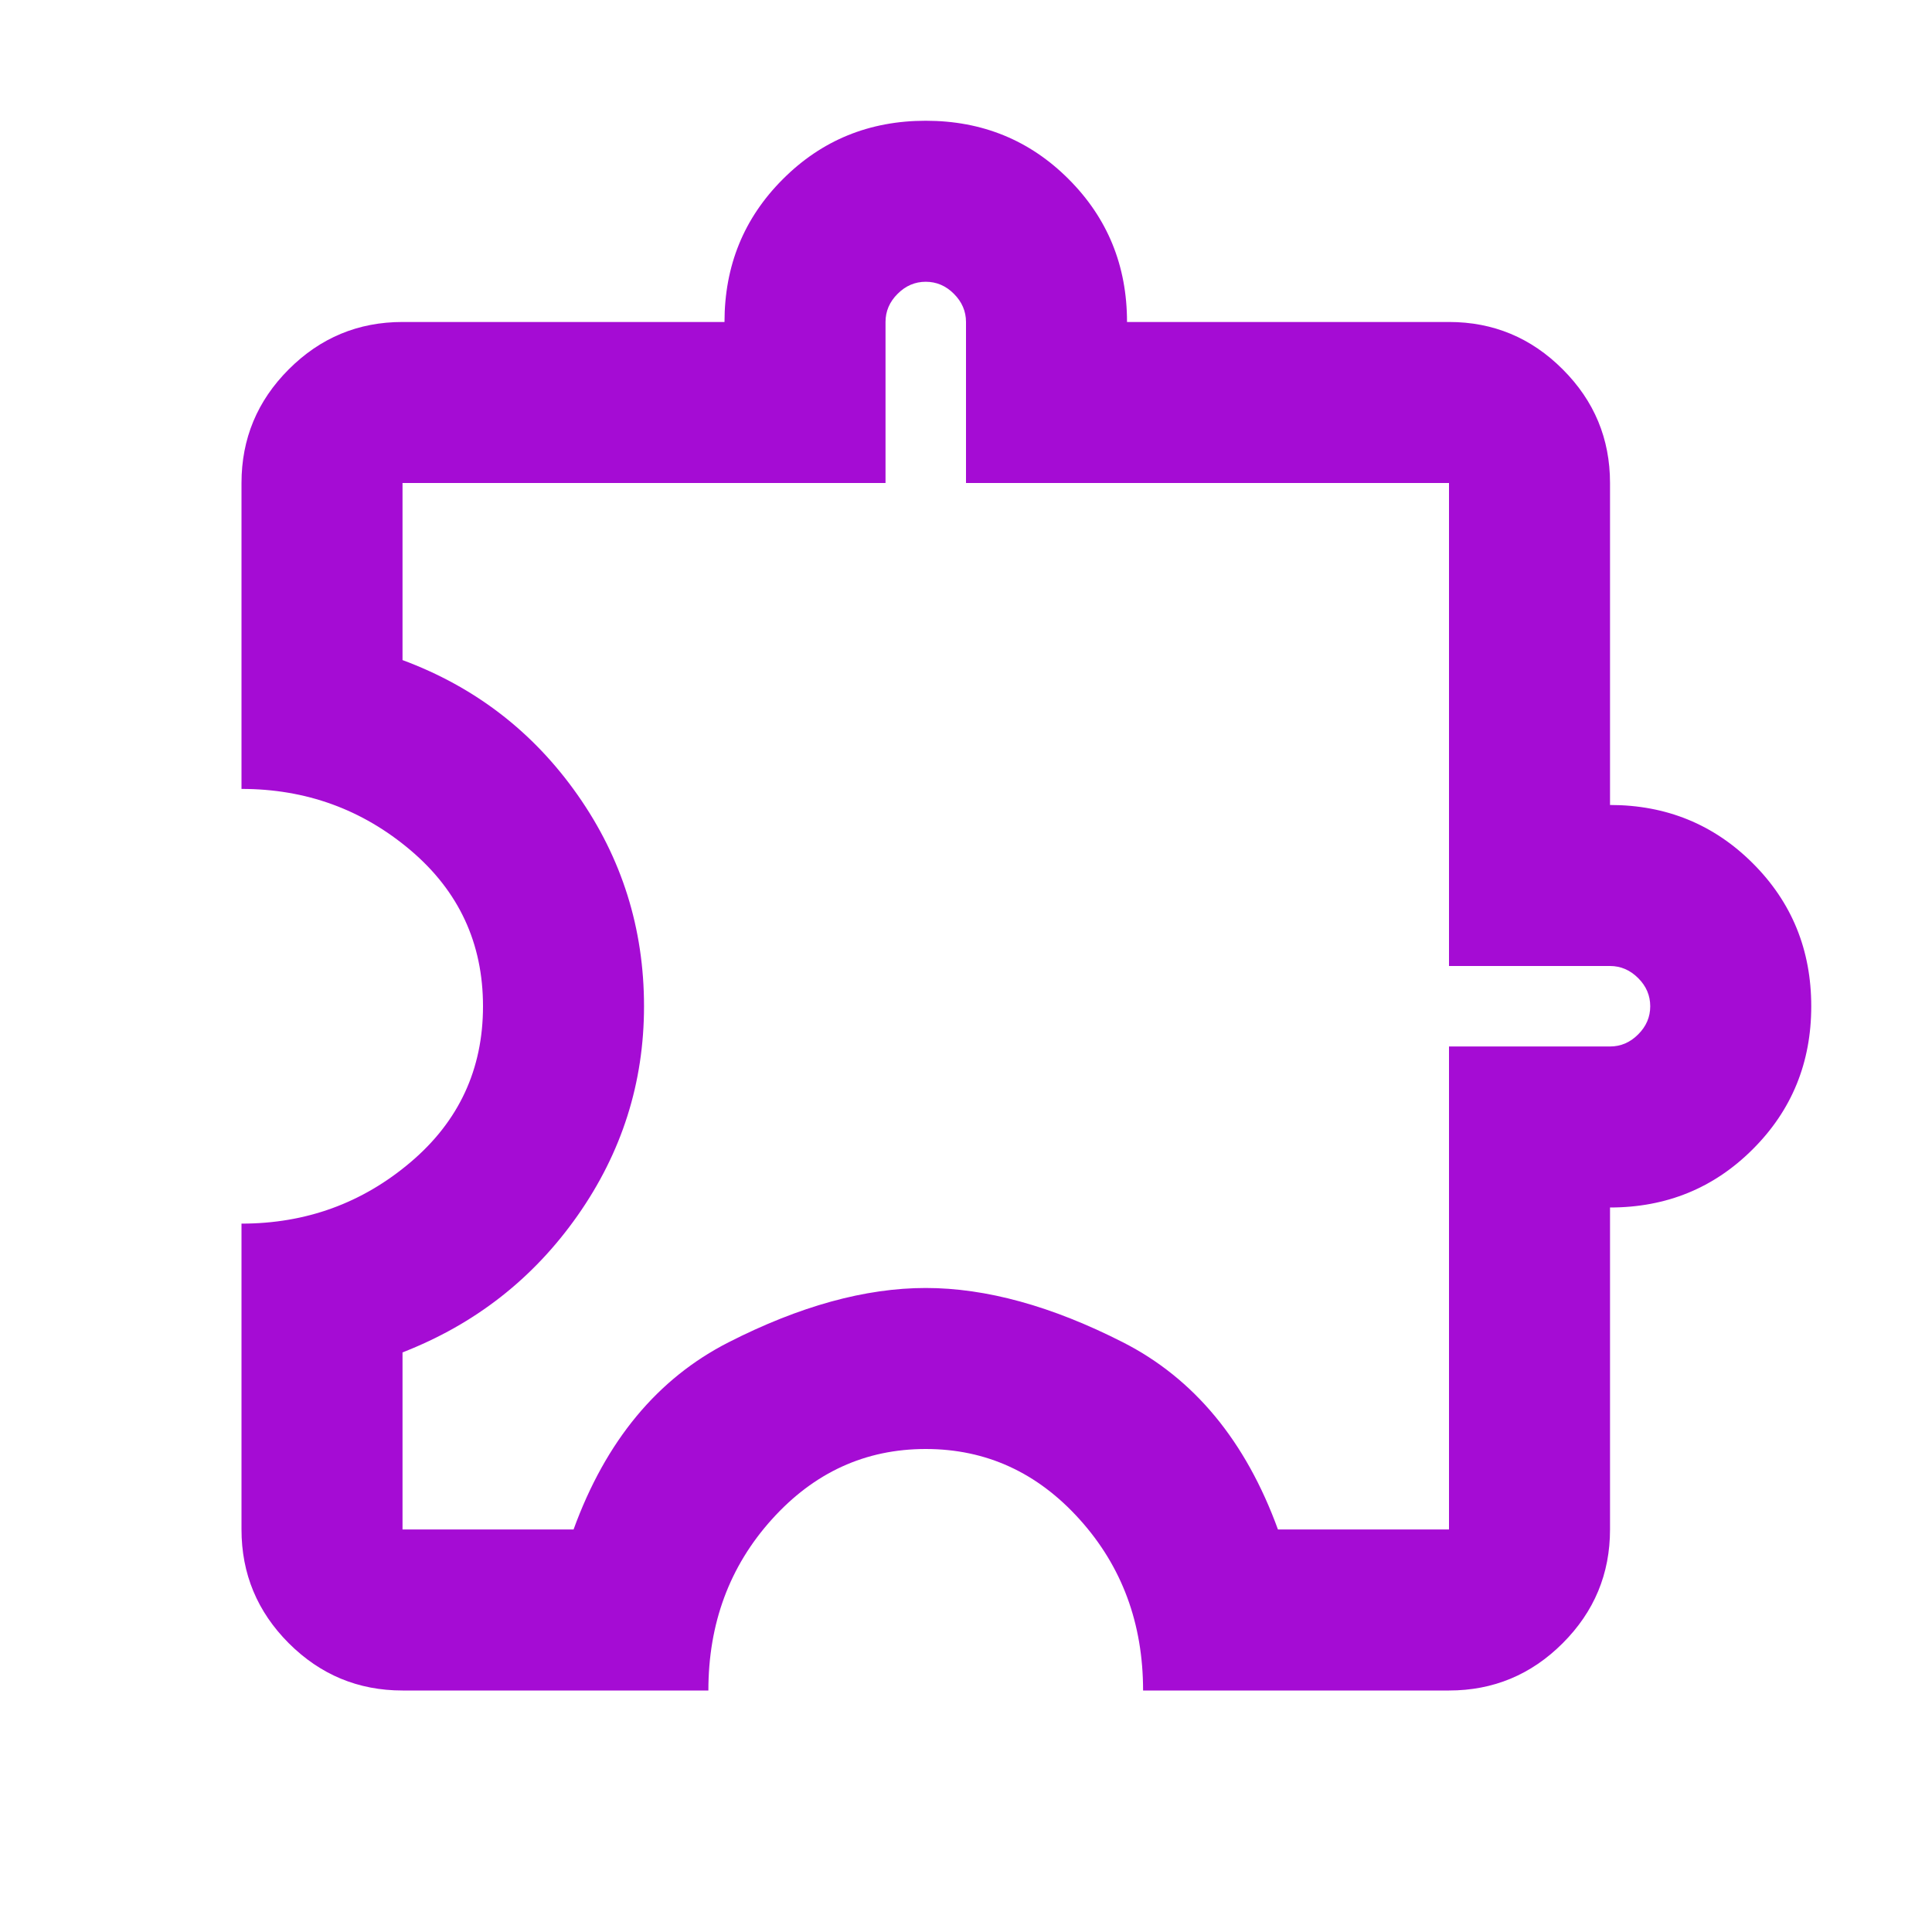 <svg width="32" height="32" viewBox="0 0 32 32" fill="none" xmlns="http://www.w3.org/2000/svg">
<mask id="mask0_8477_1267" style="mask-type:alpha" maskUnits="userSpaceOnUse" x="0" y="0" width="32" height="32">
<rect width="32" height="32" fill="#D9D9D9"/>
</mask>
<g mask="url(#mask0_8477_1267)">
<path d="M11.733 28H6.667C5.933 28 5.306 27.739 4.783 27.217C4.261 26.694 4 26.067 4 25.333V20.267C5.067 20.267 6 19.928 6.8 19.25C7.6 18.572 8 17.711 8 16.667C8 15.622 7.6 14.761 6.8 14.083C6 13.406 5.067 13.067 4 13.067V8C4 7.267 4.261 6.639 4.783 6.117C5.306 5.594 5.933 5.333 6.667 5.333H12C12 4.4 12.322 3.611 12.967 2.967C13.611 2.322 14.4 2 15.333 2C16.267 2 17.056 2.322 17.7 2.967C18.344 3.611 18.667 4.4 18.667 5.333H24C24.733 5.333 25.361 5.594 25.883 6.117C26.406 6.639 26.667 7.267 26.667 8V13.333C27.6 13.333 28.389 13.656 29.033 14.3C29.678 14.944 30 15.733 30 16.667C30 17.6 29.678 18.389 29.033 19.033C28.389 19.678 27.6 20 26.667 20V25.333C26.667 26.067 26.406 26.694 25.883 27.217C25.361 27.739 24.733 28 24 28H18.933C18.933 26.889 18.583 25.944 17.883 25.167C17.183 24.389 16.333 24 15.333 24C14.333 24 13.483 24.389 12.783 25.167C12.083 25.944 11.733 26.889 11.733 28ZM6.667 25.333H9.5C10.033 23.867 10.889 22.833 12.067 22.233C13.244 21.633 14.333 21.333 15.333 21.333C16.333 21.333 17.422 21.633 18.6 22.233C19.778 22.833 20.633 23.867 21.167 25.333H24V17.333H26.667C26.844 17.333 27 17.267 27.133 17.133C27.267 17 27.333 16.844 27.333 16.667C27.333 16.489 27.267 16.333 27.133 16.2C27 16.067 26.844 16 26.667 16H24V8H16V5.333C16 5.156 15.933 5 15.8 4.867C15.667 4.733 15.511 4.667 15.333 4.667C15.156 4.667 15 4.733 14.867 4.867C14.733 5 14.667 5.156 14.667 5.333V8H6.667V10.933C7.867 11.378 8.833 12.122 9.567 13.167C10.3 14.211 10.667 15.378 10.667 16.667C10.667 17.933 10.3 19.089 9.567 20.133C8.833 21.178 7.867 21.933 6.667 22.4V25.333Z" fill="#A50CD4"/>
</g>
</svg>
